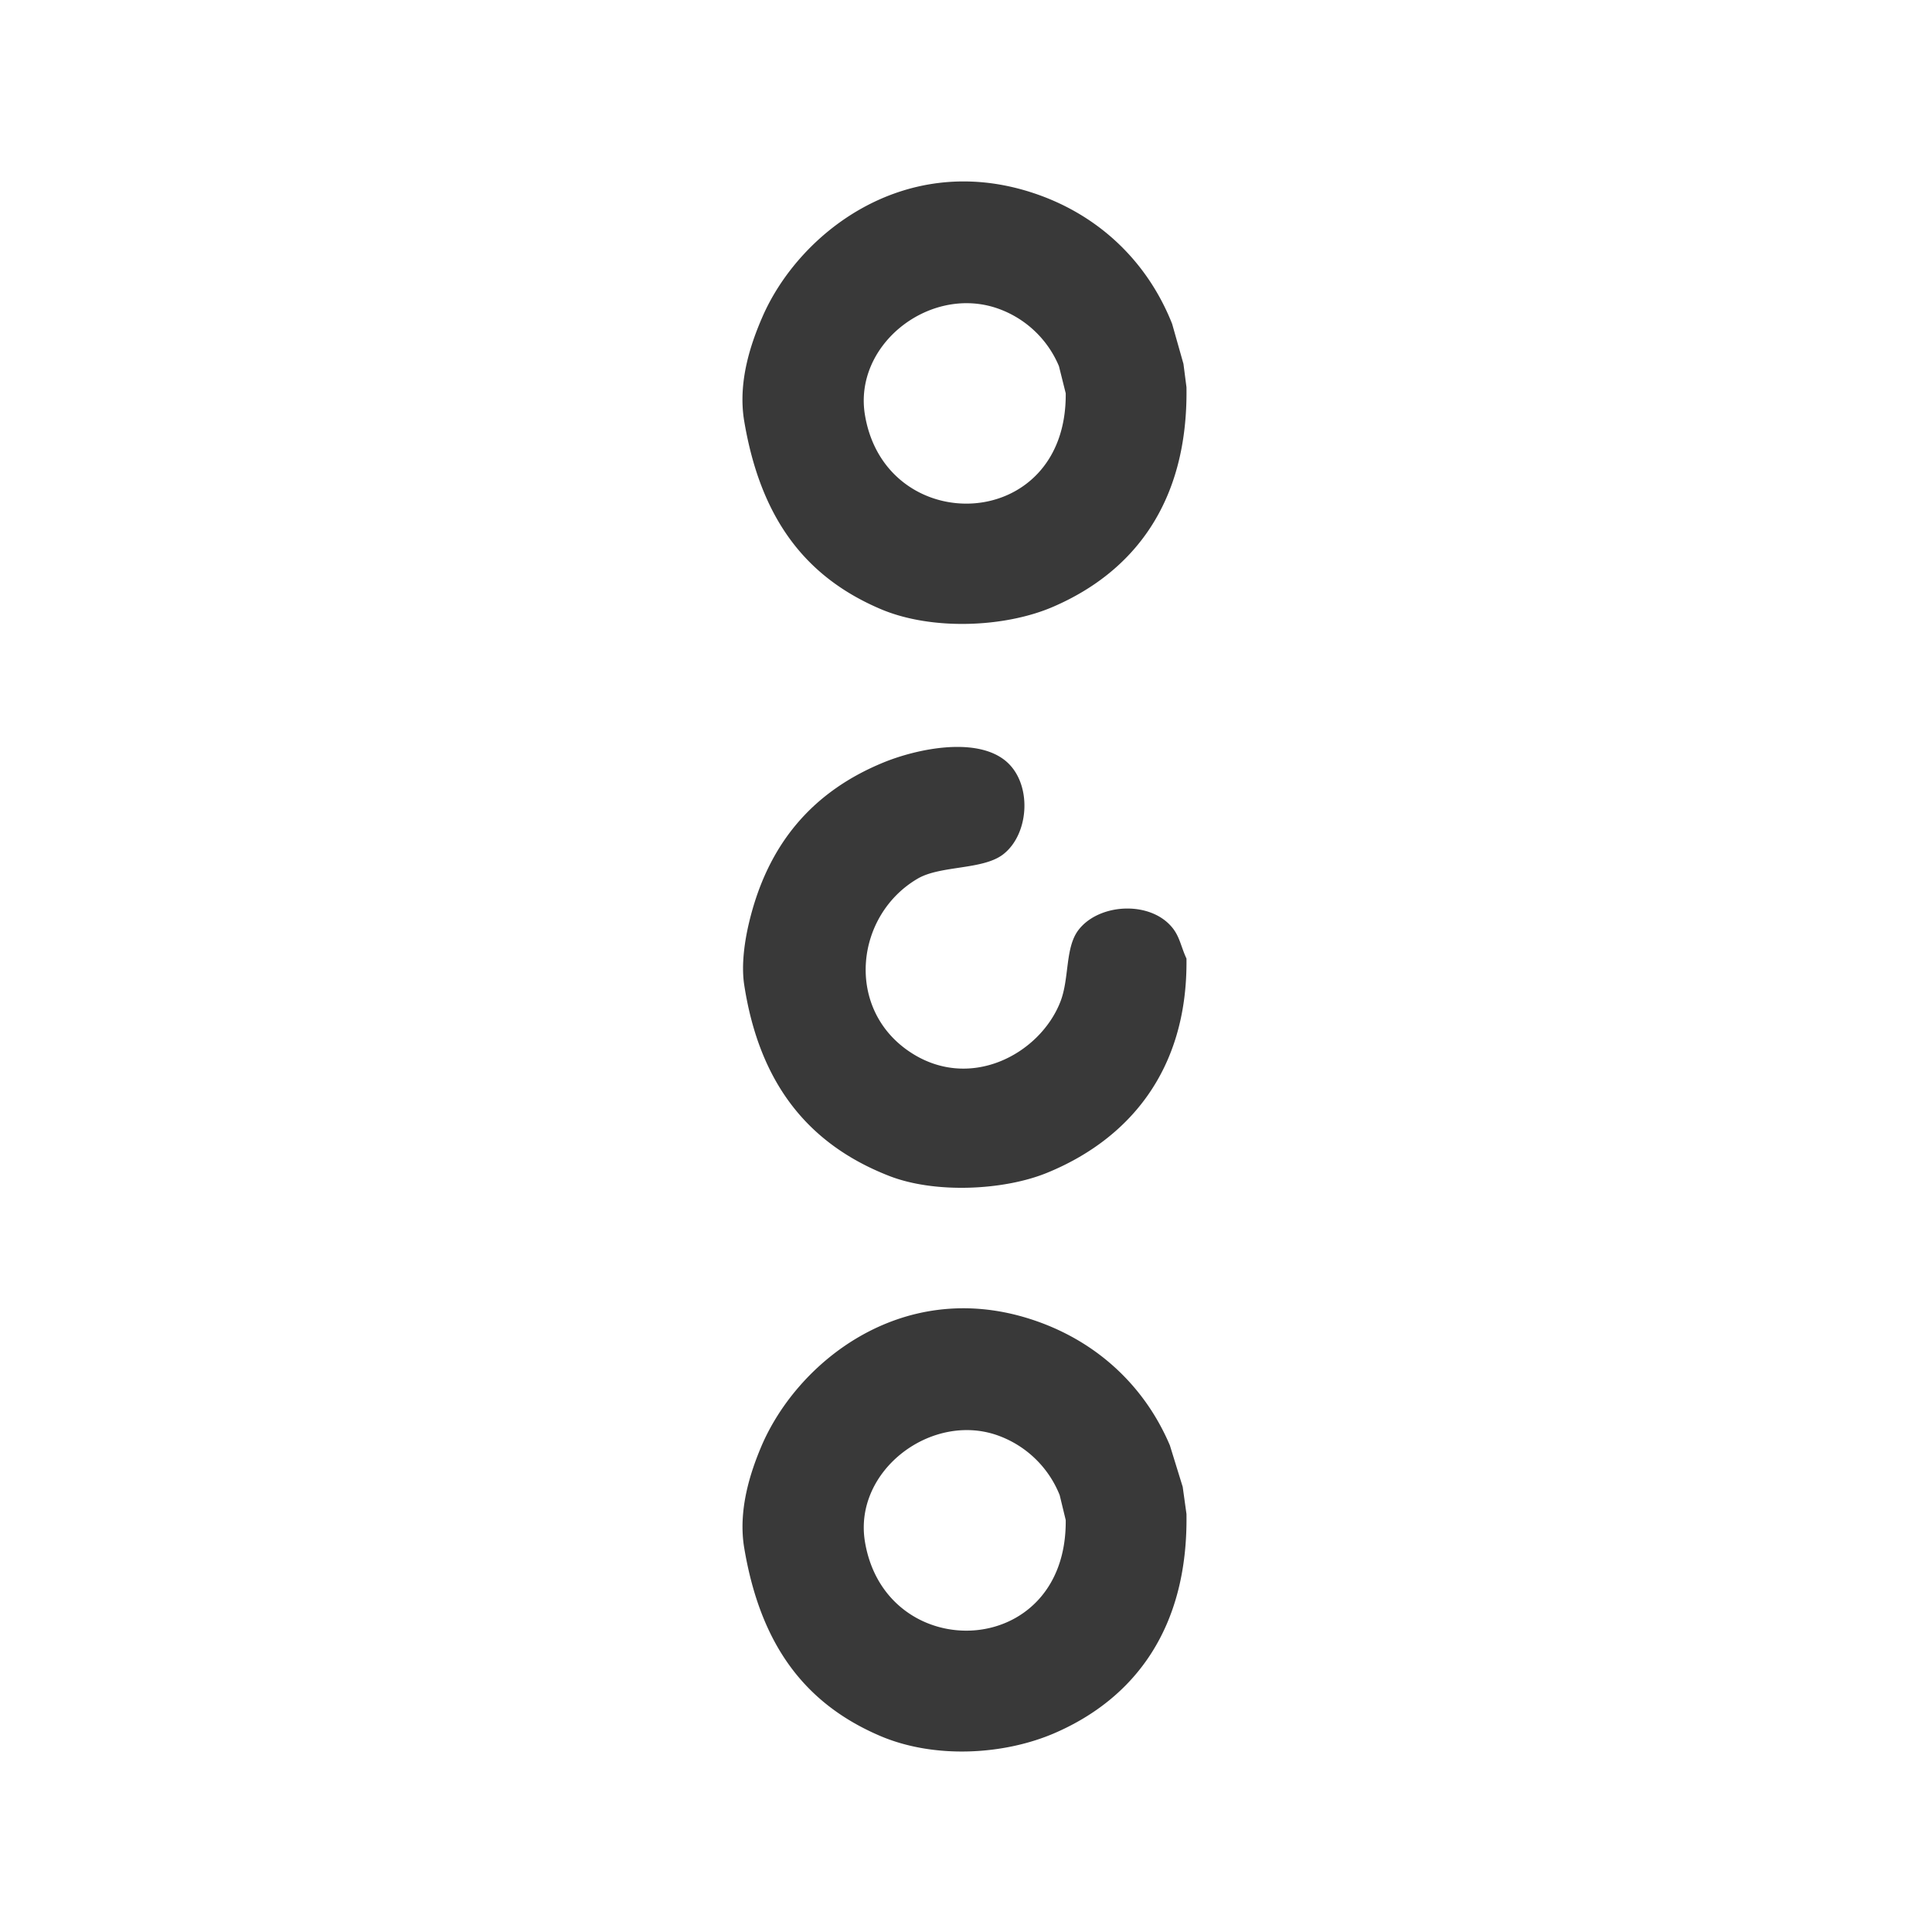<svg xmlns="http://www.w3.org/2000/svg" width="256" height="256" viewBox="0 0 2560 2560">
  <defs>
    <style>
      .cls-1 {
        fill: #393939;
        fill-rule: evenodd;
      }
    </style>
  </defs>
  <path id="Фигура_30" data-name="Фигура 30" class="cls-1" d="M1572.14,513.141c2.32,153.945-71.16,245.428-177,291-64,27.556-160.86,31.472-228,3-102.38-43.419-159.75-123.09-181-249-8.953-53.056,9.579-104.746,24-138,47.69-109.981,185.43-218.763,354-166,89.21,27.921,155.77,91.052,189,175q7.5,26.5,15,53Q1570.135,497.639,1572.14,513.141Zm0,757c1.86,150.56-78.94,240.74-185,284-56.79,23.16-148.02,27.81-209,4-107.47-41.97-171.88-122.75-192-253-4.292-27.78,1.1-60.03,6-81,24.929-106.8,85.619-175.88,179-214,42.4-17.308,119.9-34.248,160-3,37,28.83,33.66,97.58-2,125-26.94,20.71-82.87,14.43-113,32-82.25,47.95-96.5,169.74-13,228,80.14,55.91,174.92,4.94,202-65,12.09-31.21,5.91-71.5,24-95,27.42-35.61,96.19-39.05,125-2C1563.38,1242.03,1565.08,1254.99,1572.14,1270.14Zm0,736c2.3,152.44-69.63,244.5-174,290-67.68,29.5-160.16,34.72-232,4-101.87-43.56-158.91-123.29-180-249-8.5-50.65,8.536-100.75,22-133,46.77-112.02,185.13-224.17,355-171,87.22,27.3,152.84,87.61,187,168q8.5,27.495,17,55Q1569.645,1988.14,1572.14,2006.14Zm-160-1485q-4.5-18-9-36a137.026,137.026,0,0,0-86-78c-88.84-26.961-186.45,51.316-171,143C1173.81,714.3,1413.93,707.239,1412.14,521.141Zm0,1493q-4.005-16.5-8-33a138.546,138.546,0,0,0-79-78c-88.95-34.44-194.94,45-179,140C1173.78,2207.86,1413.95,2200.68,1412.14,2014.14Z"/>
</svg>
